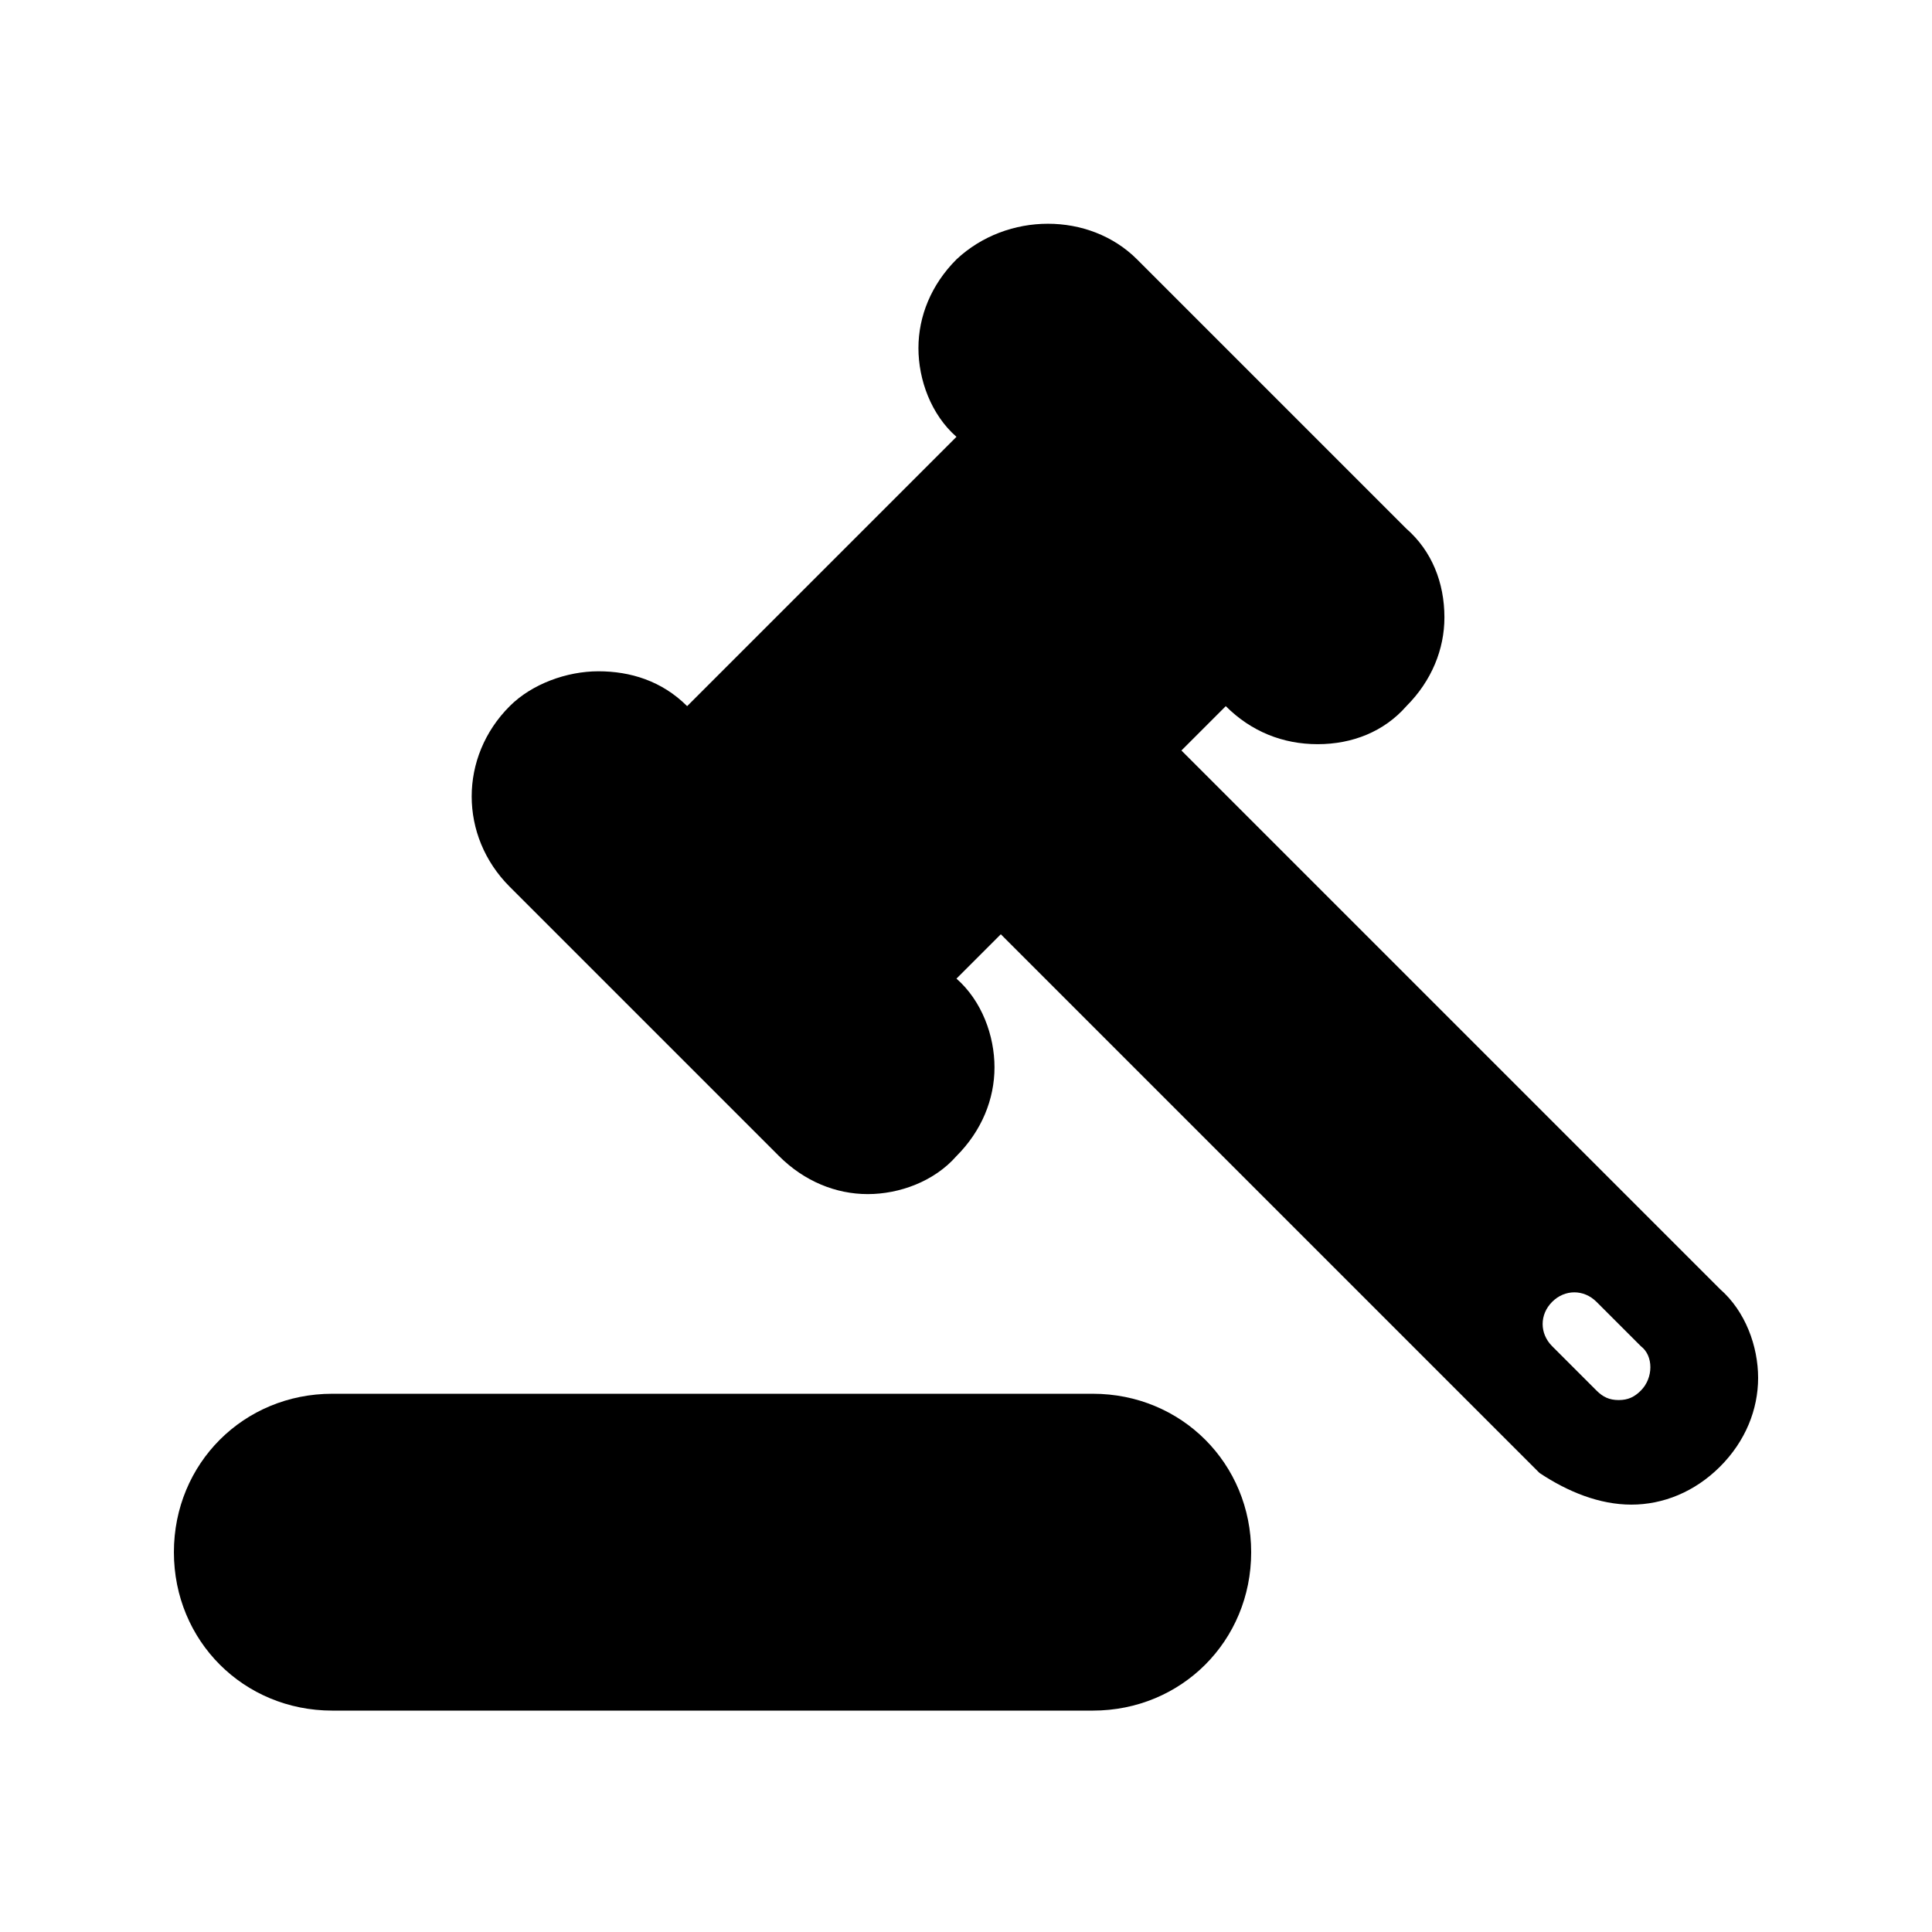 <?xml version="1.0" encoding="UTF-8"?>
<!-- Uploaded to: ICON Repo, www.svgrepo.com, Generator: ICON Repo Mixer Tools -->
<svg fill="#000000" width="800px" height="800px" version="1.1" viewBox="144 144 512 512" xmlns="http://www.w3.org/2000/svg">
 <g>
  <path d="m433.59 513.36h-201.52c-23.512 0-41.984 18.473-41.984 41.984 0 23.512 18.473 41.984 41.984 41.984h201.52c23.512 0 41.984-18.473 41.984-41.984 0-23.512-18.473-41.984-41.984-41.984z"/>
  <path d="m599.84 485.64-142.75-142.75 11.754-11.754c6.719 6.719 15.113 10.078 24.352 10.078s17.633-3.359 23.512-10.078c6.719-6.719 10.078-15.113 10.078-23.512 0-9.238-3.359-17.633-10.078-23.512l-71.371-71.371c-12.594-12.594-34.426-12.594-47.863 0-6.719 6.719-10.078 15.113-10.078 23.512 0 8.398 3.359 17.633 10.078 23.512l-71.371 71.371c-6.719-6.719-15.113-9.238-23.512-9.238-8.398 0-17.633 3.359-23.512 9.238-13.434 13.434-13.434 34.426 0 47.863l71.371 71.371c6.719 6.719 15.113 10.078 23.512 10.078s17.633-3.359 23.512-10.078c6.719-6.719 10.078-15.113 10.078-23.512 0-8.398-3.359-17.633-10.078-23.512l11.754-11.754 142.75 142.75c7.559 5.039 15.953 8.398 24.352 8.398 8.398 0 16.793-3.359 23.512-10.078s10.078-15.113 10.078-23.512c-0.004-8.395-3.363-17.633-10.078-23.512zm-20.992 26.871c-1.68 1.68-3.359 2.519-5.879 2.519-2.519 0-4.199-0.84-5.879-2.519l-11.754-11.754c-3.359-3.359-3.359-8.398 0-11.754 3.359-3.359 8.398-3.359 11.754 0l11.754 11.754c3.363 2.519 3.363 8.395 0.004 11.754z"/>
 </g>
</svg>